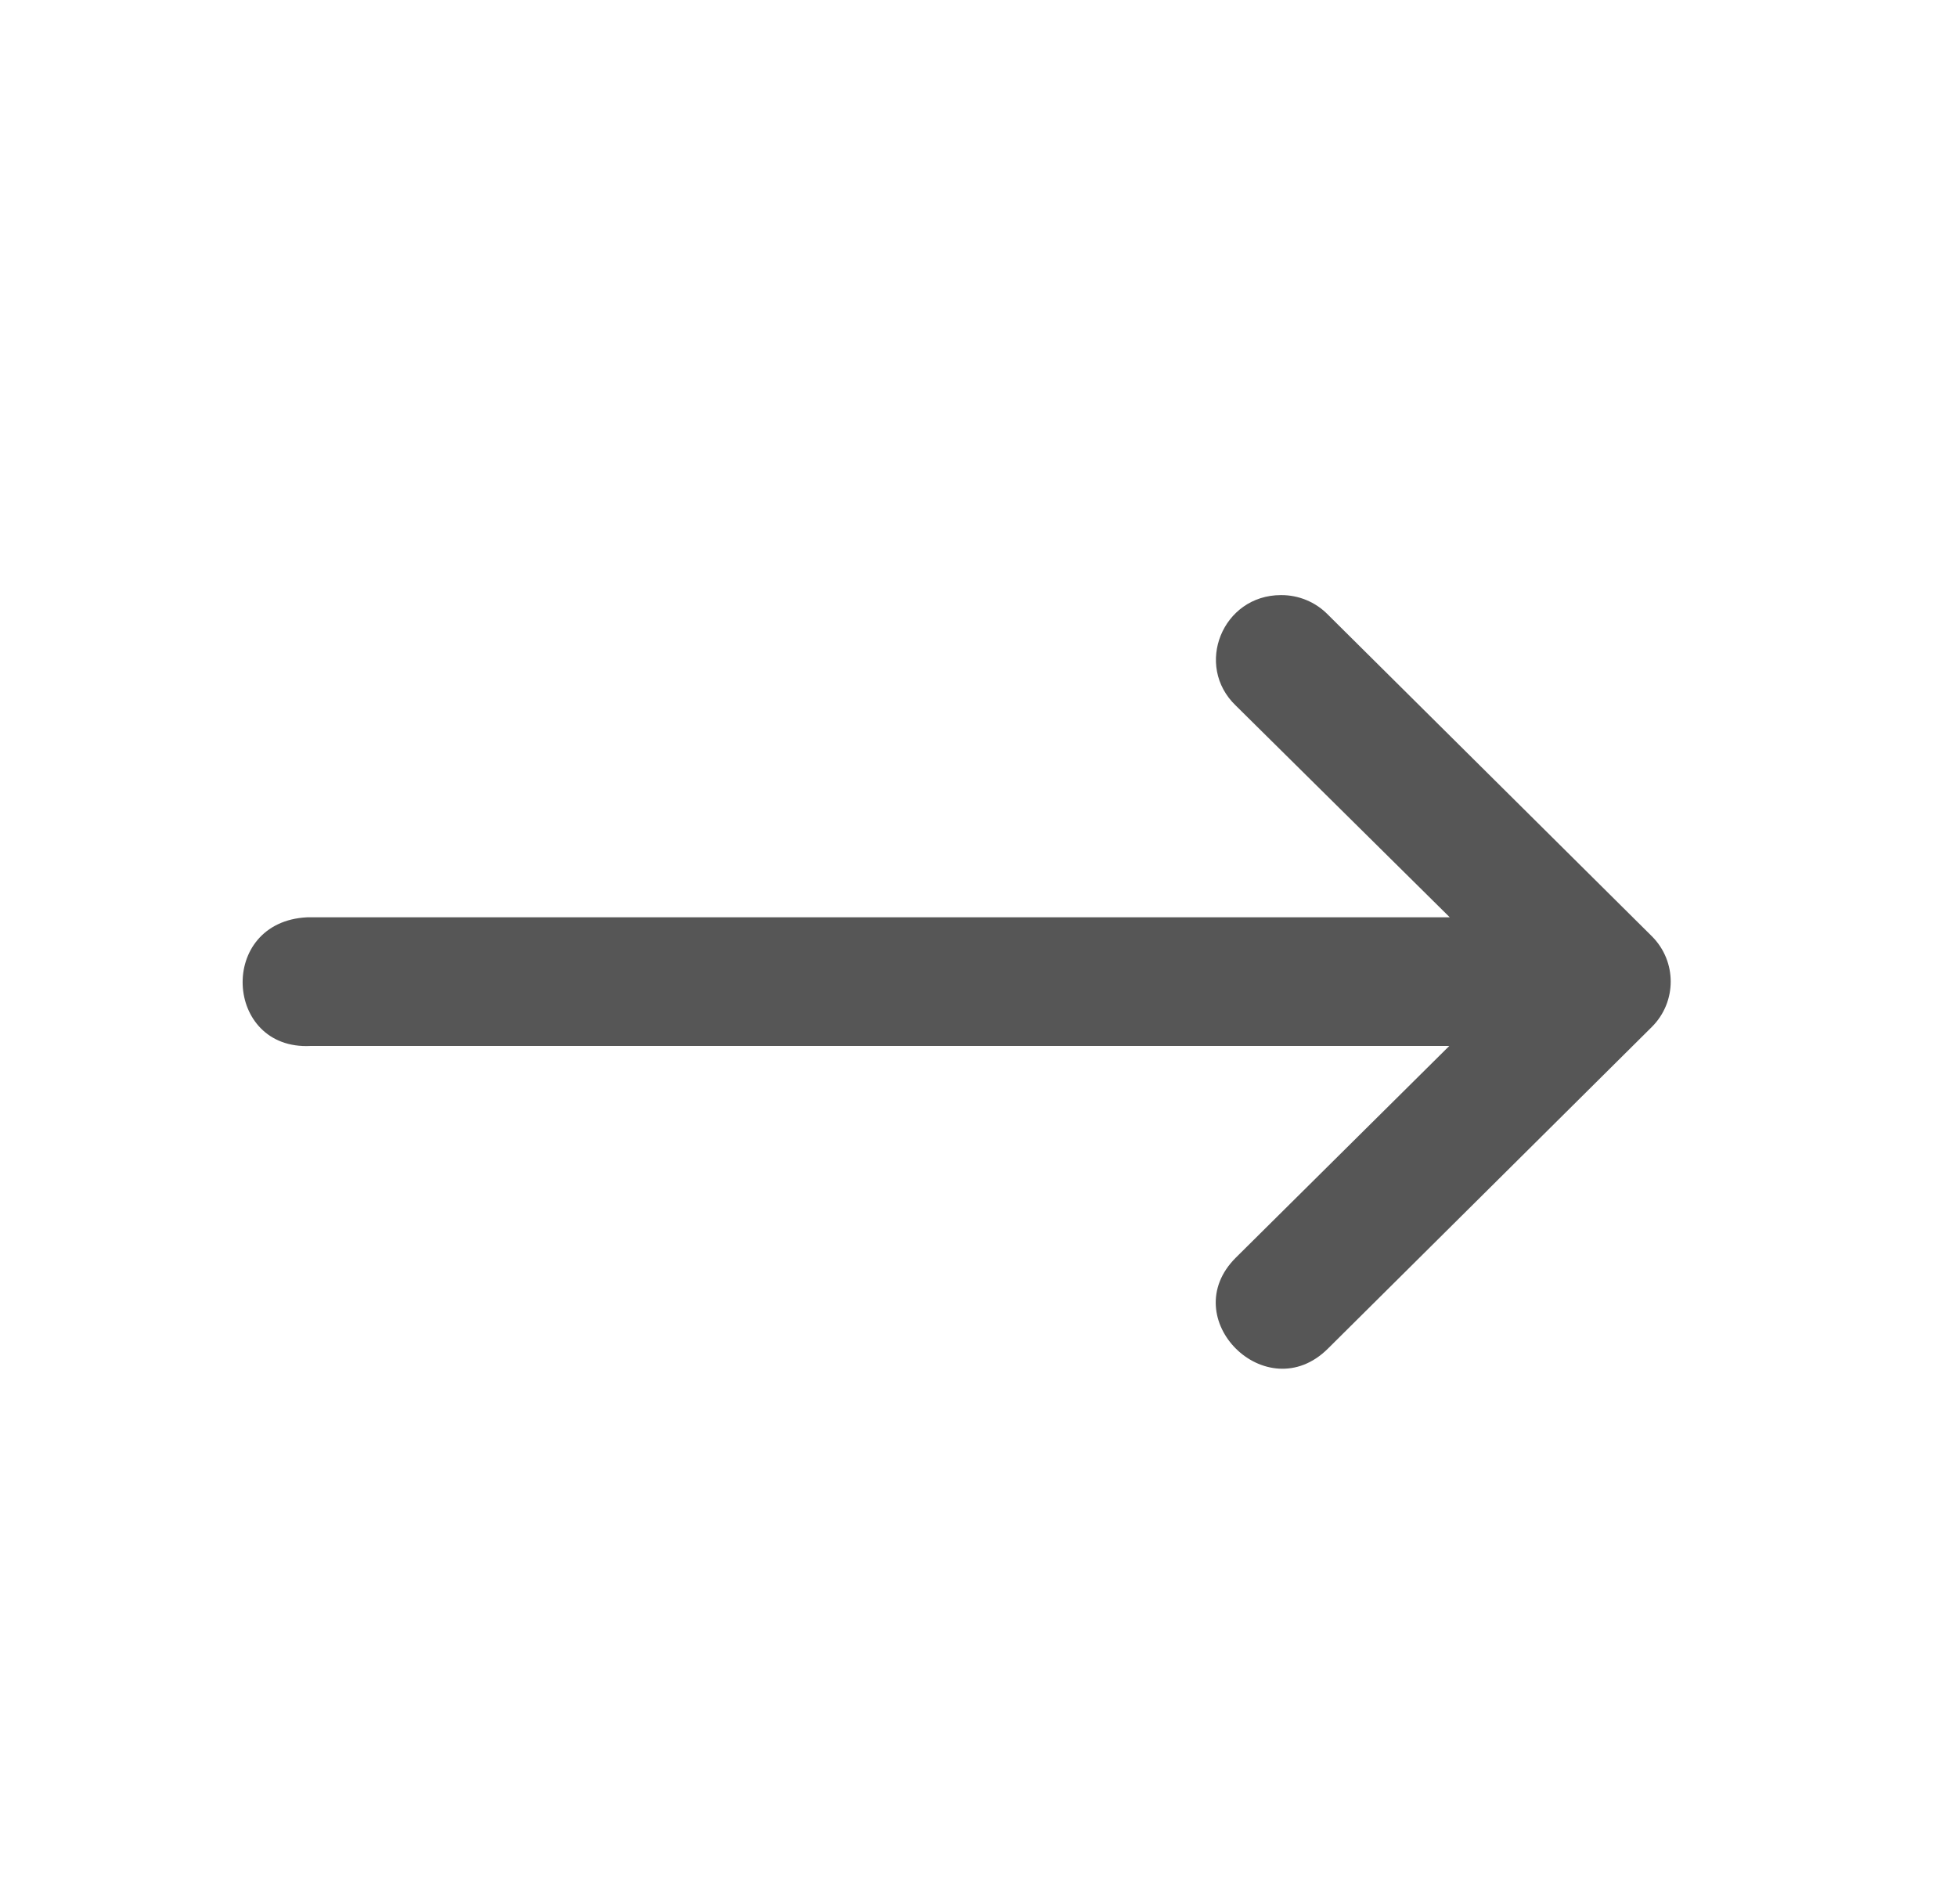 <svg width="37" height="36" viewBox="0 0 37 36" fill="none" xmlns="http://www.w3.org/2000/svg">
<g clip-path="url(#clip0_2439_9059)">
<path d="M5.871 19.773H27.401L23.367 23.773C22.209 24.922 23.947 26.645 25.105 25.496L28.779 21.848L31.231 19.413C31.706 18.939 31.706 18.173 31.231 17.699L25.105 11.618C24.872 11.38 24.551 11.247 24.217 11.25C23.114 11.25 22.572 12.583 23.367 13.341L27.41 17.341H5.807C4.108 17.424 4.235 19.857 5.871 19.773Z" fill="#565656"/>
</g>
<defs>
<clipPath id="clip0_2439_9059">
<rect width="36" height="36" fill="white" transform="translate(0.087)"/>
</clipPath>
</defs>
</svg>
